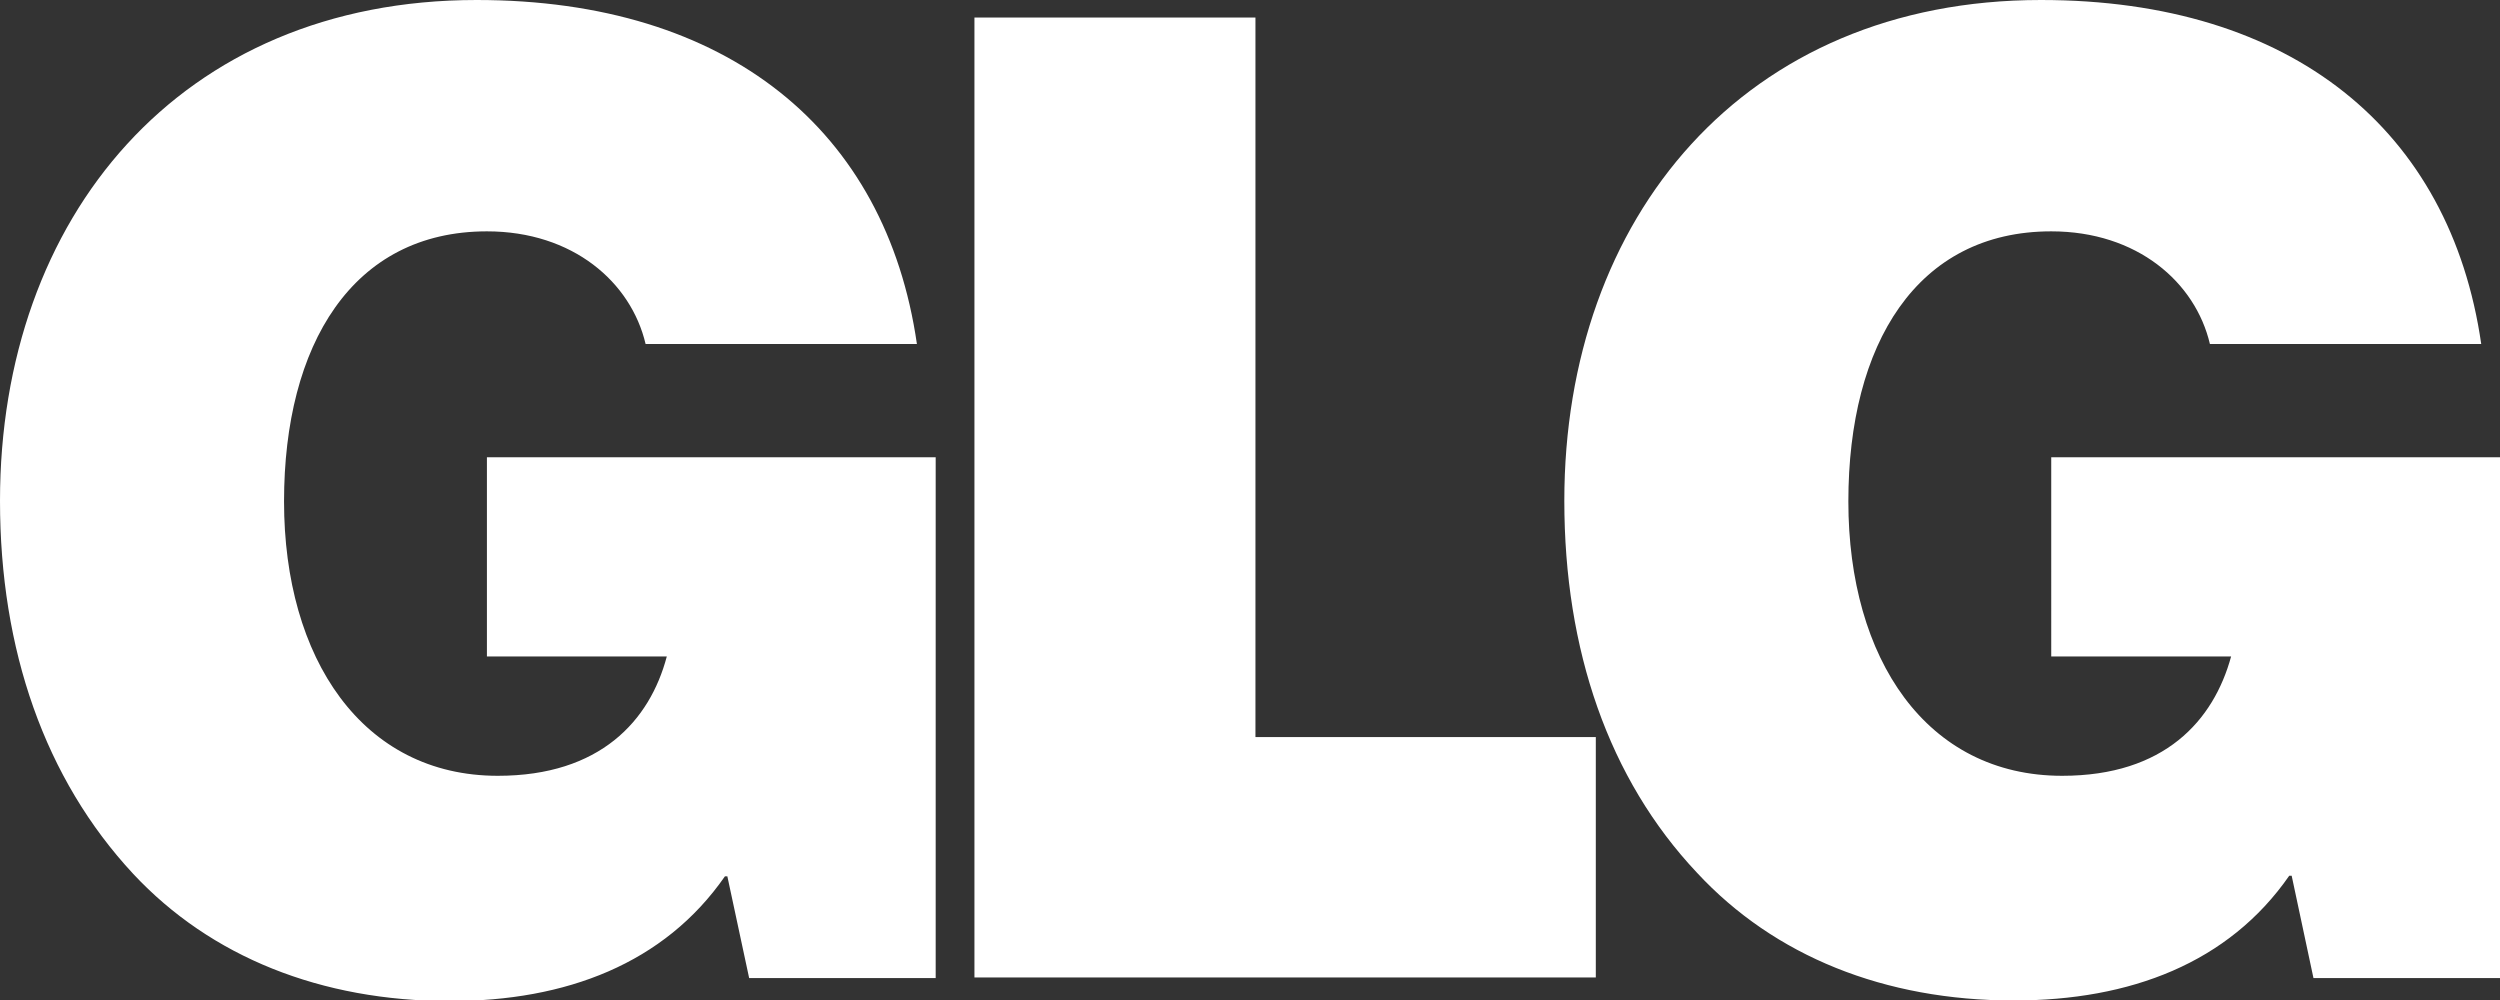 <?xml version="1.0" encoding="UTF-8"?> <svg xmlns="http://www.w3.org/2000/svg" id="Layer_1" viewBox="0 0 412.8 165.2"><rect x="0" y="0" width="412.8" height="165.2" fill="#333333" stroke="none"/><style> .st0{fill:#fff} </style><title>GLG</title><path class="st0" d="M0 82.7C0 35.9 29.7 0 78.7 0c41.5 0 67.6 21.5 72.7 56.8h-44.8c-2.4-10.2-12-18.6-26.2-18.6-22.2 0-33.5 18.7-33.5 44.6s12.9 45.3 35.3 45.3c16.9 0 25.1-9.1 27.9-19.7H80.4V75.5h74.1v86h-30.8l-3.6-16.8h-.4c-10 14.4-26.2 20.6-45.4 20.6-21.3 0-39.5-7.3-52.3-21-14.6-15.7-22-37-22-61.6M160.9 2.9h46.4v118.8h56.2v39.7H160.9zM378.4 144.6h-.4c-10 14.4-26.2 20.6-45.5 20.6-21.3 0-39.5-7.3-52.3-21.1-14.6-15.5-21.9-36.8-21.9-61.4C258.3 35.9 288 0 337 0c41.5 0 67.6 21.5 72.7 56.8h-44.8c-2.4-10.2-12-18.6-26.2-18.6-22.2 0-33.5 18.6-33.5 44.6s12.9 45.3 35.3 45.3c16.9 0 25-9.1 27.9-19.7h-29.7V75.5h74.1v86H382l-3.6-16.9z"></path></svg> 